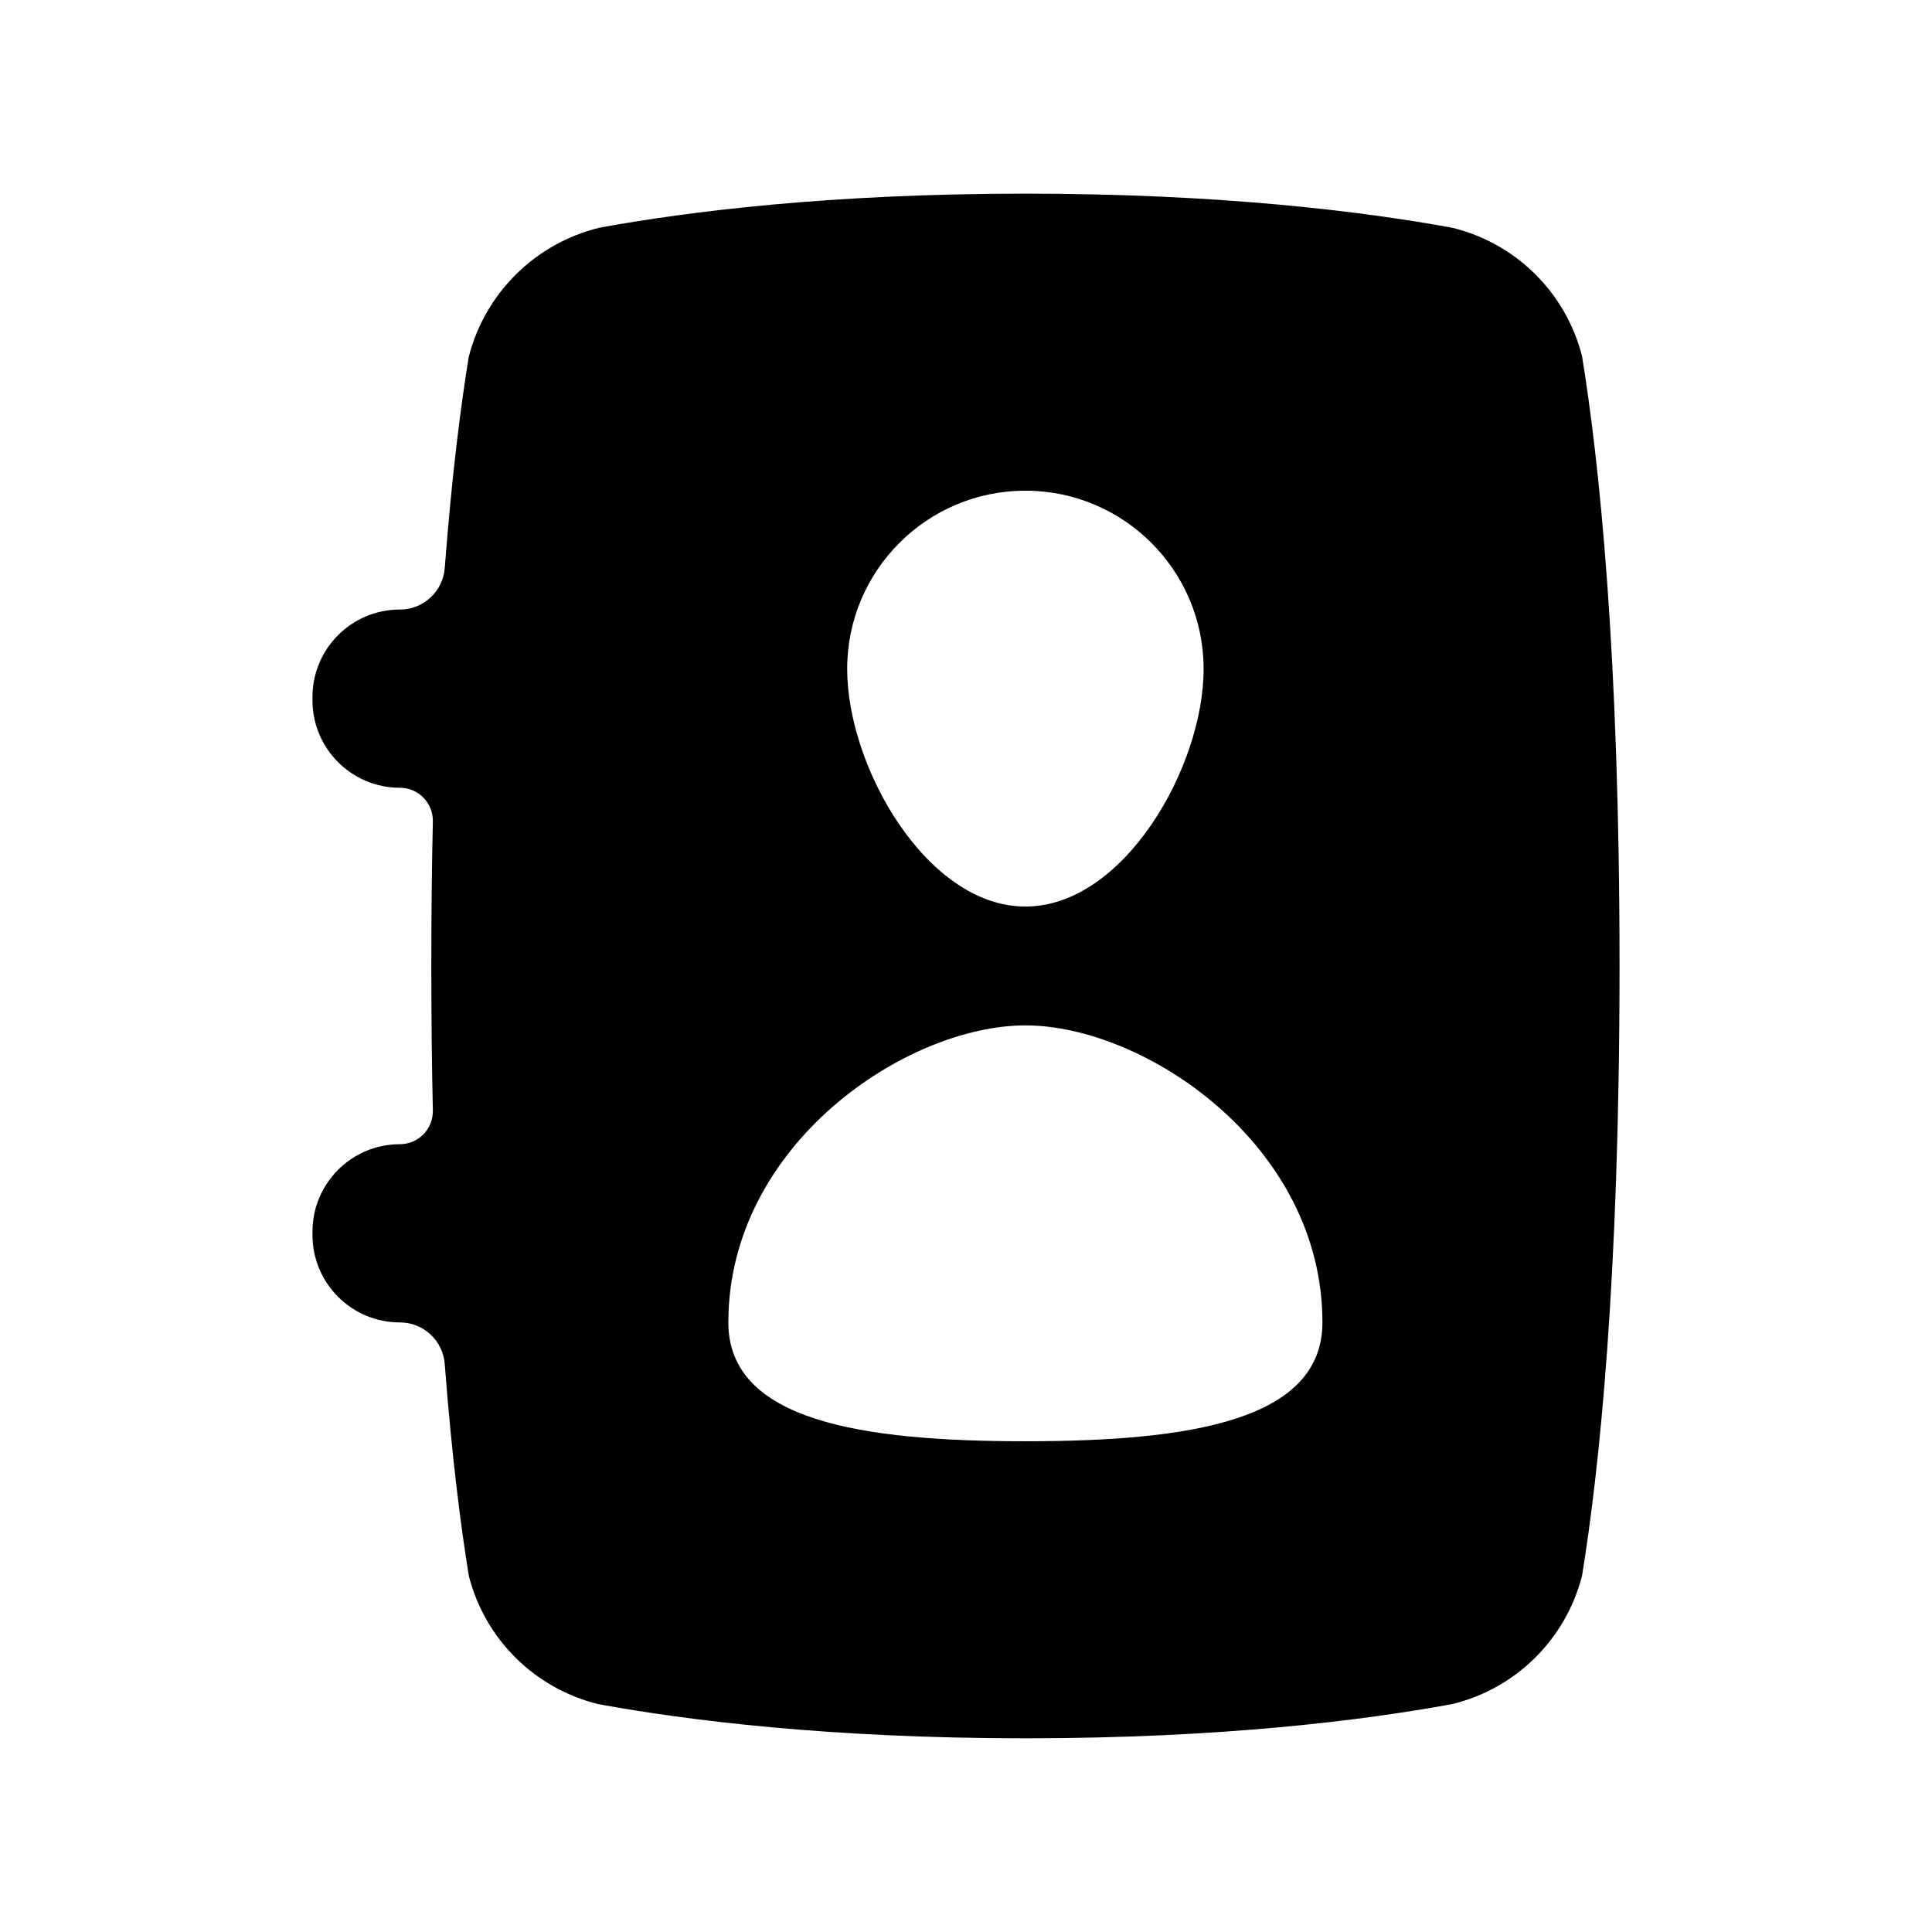 <?xml version="1.0" encoding="UTF-8"?>
<!-- Uploaded to: SVG Repo, www.svgrepo.com, Generator: SVG Repo Mixer Tools -->
<svg fill="#000000" width="800px" height="800px" version="1.1" viewBox="144 144 512 512" xmlns="http://www.w3.org/2000/svg">
 <path d="m261.86 294.53c-0.473 6.219-5.652 11.004-11.871 11.004h-0.016c-12.785 0-23.16 10.375-23.16 23.16v0.914c0 12.785 10.375 23.16 23.16 23.16 2.363 0 4.613 0.945 6.25 2.629 1.637 1.684 2.535 3.953 2.488 6.312-0.27 11.918-0.41 24.672-0.41 38.289s0.141 26.371 0.41 38.289c0.047 2.363-0.852 4.629-2.488 6.312-1.637 1.684-3.891 2.629-6.25 2.629-12.785 0-23.16 10.375-23.16 23.16v0.914c0 12.785 10.375 23.16 23.16 23.16h0.016c6.219 0 11.398 4.801 11.871 11.004 1.891 24.672 4.25 43.043 6.391 56.191 4.297 16.816 17.523 29.867 34.387 33.977 23.379 4.266 61.07 9.035 113.11 9.035s89.727-4.769 113.11-9.07c16.848-4.094 30.055-17.145 34.387-33.945 4.504-27.582 9.949-78.246 9.949-161.66 0-83.41-5.449-134.08-9.949-161.66-4.297-16.816-17.523-29.867-34.387-33.977-23.379-4.266-61.07-9.035-113.11-9.035-51.844 0-89.473 4.738-112.87 9.02-16.988 4.125-30.309 17.285-34.652 34.211-2.141 13.129-4.488 31.441-6.359 55.969zm153.88 121.21c31.488 0 78.719 31.488 78.719 78.719 0 26.07-35.266 31.488-78.719 31.488s-78.719-5.414-78.719-31.488c0-47.23 47.23-78.719 78.719-78.719zm0-141.7c26.07 0 47.23 21.16 47.23 47.23s-21.16 62.977-47.23 62.977c-26.07 0-47.23-36.902-47.23-62.977 0-26.07 21.16-47.23 47.23-47.23z" fill-rule="evenodd"/>
</svg>